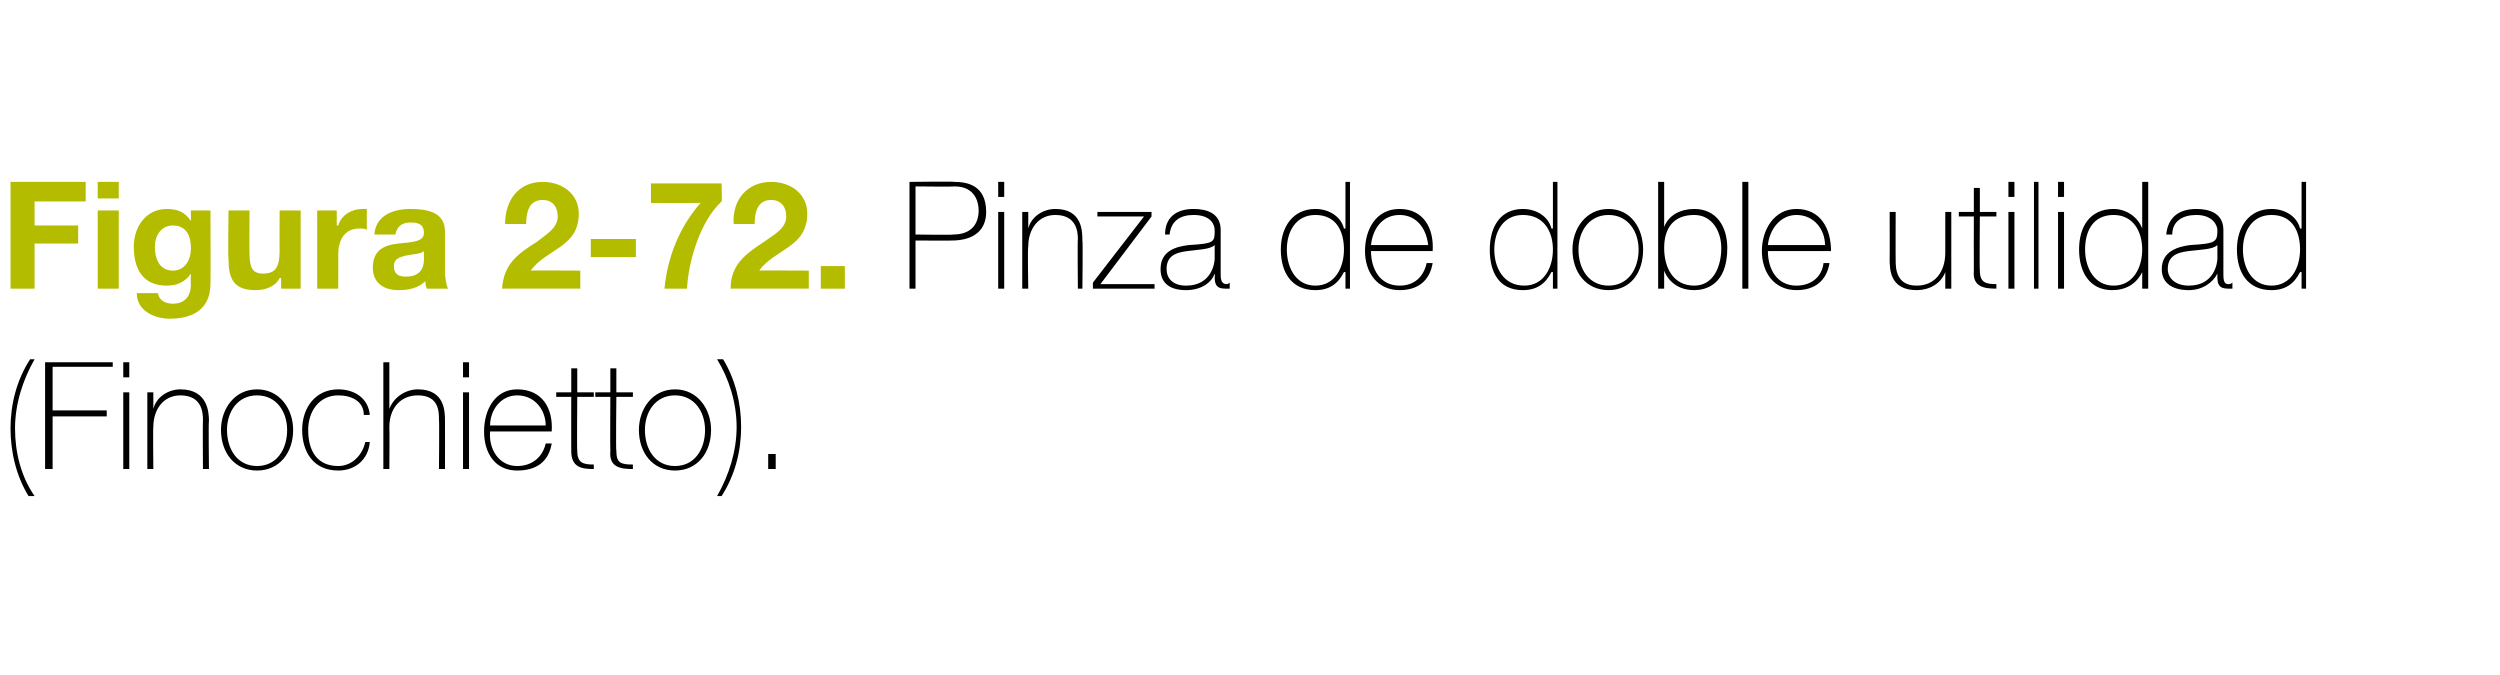 <?xml version="1.0" standalone="no"?><!DOCTYPE svg PUBLIC "-//W3C//DTD SVG 1.1//EN" "http://www.w3.org/Graphics/SVG/1.1/DTD/svg11.dtd"><svg xmlns="http://www.w3.org/2000/svg" version="1.1" width="166.3px" height="44.9px" viewBox="0 0 166.3 44.9">  <desc>Figura 2-72 Pinza de doble utilidad (Finochietto)</desc>  <defs/>  <g id="Polygon46709">    <path d="M 1.9 33 C 1.1 31.7 0.7 30.1 0.7 28.5 C 0.7 26.9 1.1 25.3 2 23.9 C 2 23.9 2.3 23.9 2.3 23.9 C 1.5 25.3 1 26.9 1 28.5 C 1 30.1 1.4 31.7 2.3 33 C 2.3 33 1.9 33 1.9 33 Z M 3.5 27.7 L 3.5 31.2 L 3 31.2 L 3 24.1 L 7.5 24.1 L 7.5 24.4 L 3.5 24.4 L 3.5 27.3 L 7.1 27.3 L 7.1 27.7 L 3.5 27.7 Z M 8.2 31.2 L 8.2 26.1 L 8.6 26.1 L 8.6 31.2 L 8.2 31.2 Z M 8.2 25.1 L 8.2 24.1 L 8.6 24.1 L 8.6 25.1 L 8.2 25.1 Z M 9.8 26.1 L 10.2 26.1 L 10.2 27.2 C 10.2 27.2 10.19 27.15 10.2 27.2 C 10.4 26.4 11.2 25.9 12 25.9 C 13.8 25.9 13.9 27.4 13.9 28 C 13.86 28.01 13.9 31.2 13.9 31.2 L 13.5 31.2 C 13.5 31.2 13.48 27.94 13.5 27.9 C 13.5 27.4 13.4 26.3 12 26.3 C 10.9 26.3 10.2 27.2 10.2 28.4 C 10.17 28.41 10.2 31.2 10.2 31.2 L 9.8 31.2 L 9.8 26.1 Z M 17.1 25.9 C 18.6 25.9 19.5 27.2 19.5 28.6 C 19.5 30.1 18.6 31.3 17.1 31.3 C 15.6 31.3 14.7 30.1 14.7 28.6 C 14.7 27.2 15.6 25.9 17.1 25.9 Z M 17.1 31 C 18.4 31 19.1 29.9 19.1 28.6 C 19.1 27.4 18.4 26.3 17.1 26.3 C 15.8 26.3 15.1 27.4 15.1 28.6 C 15.1 29.9 15.8 31 17.1 31 Z M 24.2 27.6 C 24.2 26.7 23.4 26.3 22.5 26.3 C 21.2 26.3 20.5 27.4 20.5 28.6 C 20.5 30 21.1 31 22.5 31 C 23.4 31 24.1 30.3 24.3 29.4 C 24.3 29.4 24.6 29.4 24.6 29.4 C 24.5 30.6 23.6 31.3 22.5 31.3 C 20.8 31.3 20.1 30 20.1 28.6 C 20.1 27.1 21 25.9 22.5 25.9 C 23.6 25.9 24.5 26.5 24.6 27.6 C 24.6 27.6 24.2 27.6 24.2 27.6 Z M 25.9 24.1 L 25.9 27.2 C 25.9 27.2 25.94 27.15 25.9 27.2 C 26.2 26.4 27 25.9 27.8 25.9 C 29.6 25.9 29.6 27.4 29.6 28 C 29.61 28.01 29.6 31.2 29.6 31.2 L 29.2 31.2 C 29.2 31.2 29.23 27.94 29.2 27.9 C 29.2 27.4 29.2 26.3 27.8 26.3 C 26.6 26.3 25.9 27.2 25.9 28.4 C 25.92 28.41 25.9 31.2 25.9 31.2 L 25.5 31.2 L 25.5 24.1 L 25.9 24.1 Z M 30.8 31.2 L 30.8 26.1 L 31.2 26.1 L 31.2 31.2 L 30.8 31.2 Z M 30.8 25.1 L 30.8 24.1 L 31.2 24.1 L 31.2 25.1 L 30.8 25.1 Z M 32.6 28.7 C 32.5 29.9 33.2 31 34.4 31 C 35.4 31 36.1 30.4 36.3 29.5 C 36.3 29.5 36.7 29.5 36.7 29.5 C 36.5 30.7 35.7 31.3 34.4 31.3 C 32.9 31.3 32.2 30.1 32.2 28.7 C 32.2 27.3 32.9 25.9 34.4 25.9 C 36.1 25.9 36.8 27.2 36.7 28.7 C 36.7 28.7 32.6 28.7 32.6 28.7 Z M 36.3 28.3 C 36.3 27.3 35.6 26.3 34.4 26.3 C 33.3 26.3 32.6 27.3 32.6 28.3 C 32.6 28.3 36.3 28.3 36.3 28.3 Z M 39.5 26.4 L 38.4 26.4 C 38.4 26.4 38.37 29.98 38.4 30 C 38.4 30.8 38.8 30.9 39.5 30.9 C 39.5 30.9 39.5 31.2 39.5 31.2 C 38.7 31.2 38 31.1 38 30 C 37.99 29.98 38 26.4 38 26.4 L 37 26.4 L 37 26.1 L 38 26.1 L 38 24.5 L 38.4 24.5 L 38.4 26.1 L 39.5 26.1 L 39.5 26.4 Z M 42.1 26.4 L 41 26.4 C 41 26.4 40.96 29.98 41 30 C 41 30.8 41.3 30.9 42.1 30.9 C 42.1 30.9 42.1 31.2 42.1 31.2 C 41.3 31.2 40.5 31.1 40.6 30 C 40.58 29.98 40.6 26.4 40.6 26.4 L 39.6 26.4 L 39.6 26.1 L 40.6 26.1 L 40.6 24.5 L 41 24.5 L 41 26.1 L 42.1 26.1 L 42.1 26.4 Z M 44.9 25.9 C 46.4 25.9 47.3 27.2 47.3 28.6 C 47.3 30.1 46.4 31.3 44.9 31.3 C 43.4 31.3 42.5 30.1 42.5 28.6 C 42.5 27.2 43.4 25.9 44.9 25.9 Z M 44.9 31 C 46.2 31 46.9 29.9 46.9 28.6 C 46.9 27.4 46.2 26.3 44.9 26.3 C 43.6 26.3 42.9 27.4 42.9 28.6 C 42.9 29.9 43.6 31 44.9 31 Z M 48.1 23.9 C 48.9 25.2 49.3 26.8 49.3 28.4 C 49.3 30 48.9 31.6 48 33 C 48 33 47.7 33 47.7 33 C 48.5 31.6 49 30 49 28.4 C 49 26.8 48.5 25.2 47.7 23.9 C 47.7 23.9 48.1 23.9 48.1 23.9 Z M 51.1 31.2 L 51.1 30.2 L 51.6 30.2 L 51.6 31.2 L 51.1 31.2 Z " stroke="none" fill="#000"/>  </g>  <g id="Polygon46708">    <path d="M 60.9 15.6 C 60.9 15.6 63.41 15.64 63.4 15.6 C 64.7 15.6 65.1 14.8 65.1 14 C 65.1 13.5 64.9 12.4 63.5 12.4 C 63.47 12.43 60.9 12.4 60.9 12.4 L 60.9 15.6 Z M 60.5 12.1 C 60.5 12.1 63.5 12.06 63.5 12.1 C 64.3 12.1 65.6 12.3 65.6 14.1 C 65.6 15.3 64.8 16 63.3 16 C 63.34 16.01 60.9 16 60.9 16 L 60.9 19.2 L 60.5 19.2 L 60.5 12.1 Z M 66.4 19.2 L 66.4 14.1 L 66.8 14.1 L 66.8 19.2 L 66.4 19.2 Z M 66.4 13.1 L 66.4 12.1 L 66.8 12.1 L 66.8 13.1 L 66.4 13.1 Z M 68 14.1 L 68.4 14.1 L 68.4 15.2 C 68.4 15.2 68.37 15.15 68.4 15.2 C 68.6 14.4 69.4 13.9 70.2 13.9 C 72 13.9 72 15.4 72 16 C 72.04 16.01 72 19.2 72 19.2 L 71.7 19.2 C 71.7 19.2 71.67 15.94 71.7 15.9 C 71.7 15.4 71.6 14.3 70.2 14.3 C 69.1 14.3 68.4 15.2 68.4 16.4 C 68.35 16.41 68.4 19.2 68.4 19.2 L 68 19.2 L 68 14.1 Z M 76.8 18.9 L 76.8 19.2 L 72.7 19.2 L 72.7 18.8 L 76.1 14.4 L 73 14.4 L 73 14.1 L 76.6 14.1 L 76.6 14.4 L 73.2 18.9 L 76.8 18.9 Z M 80.8 16.3 C 80.5 16.6 79.7 16.6 79 16.7 C 78.1 16.8 77.6 17.1 77.6 17.9 C 77.6 18.5 78 19 78.9 19 C 80.6 19 80.8 17.5 80.8 17.2 C 80.8 17.2 80.8 16.3 80.8 16.3 Z M 81.2 18.2 C 81.2 18.5 81.2 18.9 81.6 18.9 C 81.6 18.9 81.7 18.9 81.8 18.8 C 81.8 18.8 81.8 19.2 81.8 19.2 C 81.7 19.2 81.6 19.2 81.5 19.2 C 80.9 19.2 80.8 18.9 80.8 18.4 C 80.84 18.45 80.8 18.2 80.8 18.2 C 80.8 18.2 80.82 18.18 80.8 18.2 C 80.6 18.8 79.9 19.3 78.9 19.3 C 77.9 19.3 77.2 18.9 77.2 17.9 C 77.2 16.7 78.2 16.4 79.1 16.3 C 80.8 16.2 80.8 16.1 80.8 15.3 C 80.8 15 80.6 14.3 79.4 14.3 C 78.5 14.3 77.9 14.7 77.8 15.6 C 77.8 15.6 77.5 15.6 77.5 15.6 C 77.5 14.5 78.2 13.9 79.4 13.9 C 80.3 13.9 81.2 14.2 81.2 15.3 C 81.2 15.3 81.2 18.2 81.2 18.2 Z M 89.4 16.6 C 89.4 15.4 88.9 14.3 87.5 14.3 C 86.2 14.3 85.6 15.4 85.6 16.6 C 85.6 17.8 86.2 19 87.5 19 C 88.8 19 89.4 17.8 89.4 16.6 Z M 89.5 18.1 C 89.5 18.1 89.43 18.1 89.4 18.1 C 89 18.9 88.4 19.3 87.5 19.3 C 85.9 19.3 85.2 18.1 85.2 16.6 C 85.2 15.1 86 13.9 87.5 13.9 C 88.4 13.9 89.2 14.4 89.4 15.2 C 89.43 15.2 89.5 15.2 89.5 15.2 L 89.5 12.1 L 89.8 12.1 L 89.8 19.2 L 89.5 19.2 L 89.5 18.1 Z M 91.2 16.7 C 91.2 17.9 91.8 19 93.1 19 C 94.1 19 94.7 18.4 94.9 17.5 C 94.9 17.5 95.3 17.5 95.3 17.5 C 95.1 18.7 94.3 19.3 93.1 19.3 C 91.6 19.3 90.8 18.1 90.8 16.7 C 90.8 15.3 91.5 13.9 93.1 13.9 C 94.7 13.9 95.4 15.2 95.3 16.7 C 95.3 16.7 91.2 16.7 91.2 16.7 Z M 95 16.3 C 94.9 15.3 94.3 14.3 93.1 14.3 C 91.9 14.3 91.3 15.3 91.2 16.3 C 91.2 16.3 95 16.3 95 16.3 Z M 103.3 16.6 C 103.3 15.4 102.7 14.3 101.3 14.3 C 100 14.3 99.4 15.4 99.4 16.6 C 99.4 17.8 100 19 101.4 19 C 102.7 19 103.3 17.8 103.3 16.6 Z M 103.3 18.1 C 103.3 18.1 103.24 18.1 103.2 18.1 C 102.8 18.9 102.2 19.3 101.3 19.3 C 99.7 19.3 99.1 18.1 99.1 16.6 C 99.1 15.1 99.8 13.9 101.3 13.9 C 102.2 13.9 103 14.4 103.2 15.2 C 103.24 15.2 103.3 15.2 103.3 15.2 L 103.3 12.1 L 103.6 12.1 L 103.6 19.2 L 103.3 19.2 L 103.3 18.1 Z M 107 13.9 C 108.5 13.9 109.3 15.2 109.3 16.6 C 109.3 18.1 108.5 19.3 107 19.3 C 105.5 19.3 104.6 18.1 104.6 16.6 C 104.6 15.2 105.5 13.9 107 13.9 Z M 107 19 C 108.3 19 109 17.9 109 16.6 C 109 15.4 108.3 14.3 107 14.3 C 105.7 14.3 105 15.4 105 16.6 C 105 17.9 105.7 19 107 19 Z M 114.5 16.5 C 114.5 15.4 113.9 14.3 112.7 14.3 C 111.3 14.3 110.7 15.2 110.7 16.5 C 110.7 17.8 111.3 19 112.7 19 C 114 19 114.5 17.7 114.5 16.5 Z M 110.3 12.1 L 110.7 12.1 L 110.7 15.1 C 110.7 15.1 110.71 15.15 110.7 15.1 C 111 14.3 111.8 13.9 112.7 13.9 C 114.2 13.9 114.9 15.1 114.9 16.5 C 114.9 19 113.4 19.3 112.7 19.3 C 111.3 19.3 110.8 18.3 110.7 18 C 110.71 18.04 110.7 18 110.7 18 L 110.7 19.2 L 110.3 19.2 L 110.3 12.1 Z M 116.3 12.1 L 116.3 19.2 L 115.9 19.2 L 115.9 12.1 L 116.3 12.1 Z M 117.6 16.7 C 117.6 17.9 118.2 19 119.5 19 C 120.5 19 121.2 18.4 121.3 17.5 C 121.3 17.5 121.7 17.5 121.7 17.5 C 121.5 18.7 120.7 19.3 119.5 19.3 C 118 19.3 117.2 18.1 117.2 16.7 C 117.2 15.3 118 13.9 119.5 13.9 C 121.1 13.9 121.8 15.2 121.8 16.7 C 121.8 16.7 117.6 16.7 117.6 16.7 Z M 121.4 16.3 C 121.4 15.3 120.7 14.3 119.5 14.3 C 118.4 14.3 117.7 15.3 117.6 16.3 C 117.6 16.3 121.4 16.3 121.4 16.3 Z M 129.8 19.2 L 129.4 19.2 L 129.4 18.1 C 129.4 18.1 129.38 18.1 129.4 18.1 C 129.1 18.9 128.3 19.3 127.5 19.3 C 125.7 19.3 125.7 17.9 125.7 17.2 C 125.71 17.24 125.7 14.1 125.7 14.1 L 126.1 14.1 C 126.1 14.1 126.09 17.31 126.1 17.3 C 126.1 17.8 126.1 19 127.5 19 C 128.7 19 129.4 18.1 129.4 16.8 C 129.4 16.84 129.4 14.1 129.4 14.1 L 129.8 14.1 L 129.8 19.2 Z M 132.8 14.4 L 131.7 14.4 C 131.7 14.4 131.67 17.98 131.7 18 C 131.7 18.8 132.1 18.9 132.8 18.9 C 132.8 18.9 132.8 19.2 132.8 19.2 C 132 19.2 131.2 19.1 131.3 18 C 131.29 17.98 131.3 14.4 131.3 14.4 L 130.3 14.4 L 130.3 14.1 L 131.3 14.1 L 131.3 12.5 L 131.7 12.5 L 131.7 14.1 L 132.8 14.1 L 132.8 14.4 Z M 133.6 19.2 L 133.6 14.1 L 134 14.1 L 134 19.2 L 133.6 19.2 Z M 133.6 13.1 L 133.6 12.1 L 134 12.1 L 134 13.1 L 133.6 13.1 Z M 135.6 12.1 L 135.6 19.2 L 135.3 19.2 L 135.3 12.1 L 135.6 12.1 Z M 136.9 19.2 L 136.9 14.1 L 137.3 14.1 L 137.3 19.2 L 136.9 19.2 Z M 136.9 13.1 L 136.9 12.1 L 137.3 12.1 L 137.3 13.1 L 136.9 13.1 Z M 142.5 16.6 C 142.5 15.4 141.9 14.3 140.6 14.3 C 139.2 14.3 138.7 15.4 138.7 16.6 C 138.7 17.8 139.3 19 140.6 19 C 141.9 19 142.5 17.8 142.5 16.6 Z M 142.5 18.1 C 142.5 18.1 142.48 18.1 142.5 18.1 C 142.1 18.9 141.4 19.3 140.5 19.3 C 139 19.3 138.3 18.1 138.3 16.6 C 138.3 15.1 139 13.9 140.6 13.9 C 141.4 13.9 142.2 14.4 142.5 15.2 C 142.48 15.2 142.5 15.2 142.5 15.2 L 142.5 12.1 L 142.9 12.1 L 142.9 19.2 L 142.5 19.2 L 142.5 18.1 Z M 147.5 16.3 C 147.2 16.6 146.4 16.6 145.6 16.7 C 144.7 16.8 144.2 17.1 144.2 17.9 C 144.2 18.5 144.7 19 145.6 19 C 147.3 19 147.5 17.5 147.5 17.2 C 147.5 17.2 147.5 16.3 147.5 16.3 Z M 147.9 18.2 C 147.9 18.5 147.9 18.9 148.2 18.9 C 148.3 18.9 148.4 18.9 148.5 18.8 C 148.5 18.8 148.5 19.2 148.5 19.2 C 148.4 19.2 148.3 19.2 148.2 19.2 C 147.6 19.2 147.5 18.9 147.5 18.4 C 147.5 18.45 147.5 18.2 147.5 18.2 C 147.5 18.2 147.48 18.18 147.5 18.2 C 147.2 18.8 146.5 19.3 145.6 19.3 C 144.6 19.3 143.8 18.9 143.8 17.9 C 143.8 16.7 144.9 16.4 145.7 16.3 C 147.4 16.2 147.5 16.1 147.5 15.3 C 147.5 15 147.2 14.3 146.1 14.3 C 145.2 14.3 144.5 14.7 144.5 15.6 C 144.5 15.6 144.1 15.6 144.1 15.6 C 144.2 14.5 144.9 13.9 146.1 13.9 C 147 13.9 147.9 14.2 147.9 15.3 C 147.9 15.3 147.9 18.2 147.9 18.2 Z M 153 16.6 C 153 15.4 152.5 14.3 151.1 14.3 C 149.8 14.3 149.2 15.4 149.2 16.6 C 149.2 17.8 149.8 19 151.1 19 C 152.4 19 153 17.8 153 16.6 Z M 153.1 18.1 C 153.1 18.1 153.04 18.1 153 18.1 C 152.6 18.9 152 19.3 151.1 19.3 C 149.5 19.3 148.8 18.1 148.8 16.6 C 148.8 15.1 149.6 13.9 151.1 13.9 C 152 13.9 152.8 14.4 153 15.2 C 153.04 15.2 153.1 15.2 153.1 15.2 L 153.1 12.1 L 153.4 12.1 L 153.4 19.2 L 153.1 19.2 L 153.1 18.1 Z " stroke="none" fill="#000"/>  </g>  <g id="Polygon46707">    <path d="M 0.7 12.1 L 5.7 12.1 L 5.7 13.4 L 2.3 13.4 L 2.3 15 L 5.2 15 L 5.2 16.2 L 2.3 16.2 L 2.3 19.2 L 0.7 19.2 L 0.7 12.1 Z M 6.5 14 L 7.9 14 L 7.9 19.2 L 6.5 19.2 L 6.5 14 Z M 7.9 13.2 L 6.5 13.2 L 6.5 12.1 L 7.9 12.1 L 7.9 13.2 Z M 14 18.9 C 14 19.7 13.7 21.2 11.3 21.2 C 10.3 21.2 9.1 20.7 9.1 19.5 C 9.1 19.5 10.5 19.5 10.5 19.5 C 10.6 20 11 20.2 11.5 20.2 C 12.3 20.2 12.7 19.7 12.7 18.9 C 12.67 18.93 12.7 18.2 12.7 18.2 C 12.7 18.2 12.65 18.25 12.7 18.2 C 12.3 18.8 11.7 19 11.1 19 C 9.5 19 8.9 17.9 8.9 16.4 C 8.9 15.1 9.7 13.9 11.1 13.9 C 11.8 13.9 12.3 14.1 12.7 14.7 C 12.65 14.72 12.7 14.7 12.7 14.7 L 12.7 14 L 14 14 C 14 14 14.02 18.87 14 18.9 Z M 12.7 16.5 C 12.7 15.7 12.4 15 11.5 15 C 10.7 15 10.3 15.7 10.3 16.4 C 10.3 17.2 10.6 18 11.5 18 C 12.3 18 12.7 17.3 12.7 16.5 Z M 20 19.2 L 18.7 19.2 L 18.7 18.5 C 18.7 18.5 18.63 18.48 18.6 18.5 C 18.3 19.1 17.6 19.3 17 19.3 C 15.5 19.3 15.2 18.5 15.2 17.2 C 15.16 17.21 15.2 14 15.2 14 L 16.6 14 C 16.6 14 16.58 16.95 16.6 16.9 C 16.6 17.8 16.8 18.2 17.5 18.2 C 18.3 18.2 18.6 17.8 18.6 16.7 C 18.59 16.74 18.6 14 18.6 14 L 20 14 L 20 19.2 Z M 21.1 14 L 22.4 14 L 22.4 15 C 22.4 15 22.46 14.99 22.5 15 C 22.7 14.3 23.4 13.9 24.1 13.9 C 24.2 13.9 24.3 13.9 24.4 13.9 C 24.4 13.9 24.4 15.3 24.4 15.3 C 24.3 15.2 24.1 15.2 23.9 15.2 C 22.9 15.2 22.5 16 22.5 16.9 C 22.51 16.87 22.5 19.2 22.5 19.2 L 21.1 19.2 L 21.1 14 Z M 28.2 16.7 C 28 16.9 27.5 16.9 27 17 C 26.6 17.1 26.2 17.2 26.2 17.7 C 26.2 18.3 26.6 18.4 27 18.4 C 28.2 18.4 28.2 17.5 28.2 17.2 C 28.2 17.2 28.2 16.7 28.2 16.7 Z M 24.9 15.6 C 25 14.3 26.2 13.9 27.3 13.9 C 28.4 13.9 29.6 14.1 29.6 15.4 C 29.6 15.4 29.6 18 29.6 18 C 29.6 18.5 29.7 19 29.8 19.2 C 29.8 19.2 28.4 19.2 28.4 19.2 C 28.3 19 28.3 18.9 28.3 18.7 C 27.8 19.2 27.1 19.3 26.5 19.3 C 25.5 19.3 24.8 18.8 24.8 17.8 C 24.8 16.6 25.6 16.3 26.5 16.2 C 27.4 16.1 28.2 16.1 28.2 15.5 C 28.2 14.9 27.8 14.8 27.3 14.8 C 26.7 14.8 26.4 15.1 26.3 15.6 C 26.3 15.6 24.9 15.6 24.9 15.6 Z M 33.6 14.9 C 33.6 13.3 34.5 12.1 36.1 12.1 C 37.4 12.1 38.5 12.9 38.5 14.2 C 38.5 15.3 38 15.9 37.3 16.4 C 36.6 16.9 35.8 17.3 35.3 18 C 35.28 17.98 38.6 18 38.6 18 L 38.6 19.2 C 38.6 19.2 33.45 19.19 33.4 19.2 C 33.5 17.6 34.4 16.9 35.7 16.1 C 36.3 15.6 37.1 15.2 37.1 14.4 C 37.1 13.7 36.7 13.3 36.1 13.3 C 35.2 13.3 35 14.1 35 14.9 C 35 14.9 33.6 14.9 33.6 14.9 Z M 39.3 15.9 L 42.3 15.9 L 42.3 17.1 L 39.3 17.1 L 39.3 15.9 Z M 48 13.4 C 46.6 14.7 45.8 17.3 45.7 19.2 C 45.7 19.2 44.2 19.2 44.2 19.2 C 44.4 17.1 45.2 15.1 46.6 13.5 C 46.58 13.51 43.3 13.5 43.3 13.5 L 43.3 12.2 L 48 12.2 C 48 12.2 48.04 13.42 48 13.4 Z M 48.8 14.9 C 48.7 13.3 49.7 12.1 51.3 12.1 C 52.6 12.1 53.7 12.9 53.7 14.2 C 53.7 15.3 53.2 15.9 52.5 16.4 C 51.8 16.9 51 17.3 50.5 18 C 50.47 17.98 53.8 18 53.8 18 L 53.8 19.2 C 53.8 19.2 48.64 19.19 48.6 19.2 C 48.6 17.6 49.6 16.9 50.8 16.1 C 51.5 15.6 52.3 15.2 52.3 14.4 C 52.3 13.7 51.9 13.3 51.3 13.3 C 50.4 13.3 50.2 14.1 50.2 14.9 C 50.2 14.9 48.8 14.9 48.8 14.9 Z M 54.6 17.7 L 56.2 17.7 L 56.2 19.2 L 54.6 19.2 L 54.6 17.7 Z " stroke="none" fill="#b4bc00"/>  </g></svg>